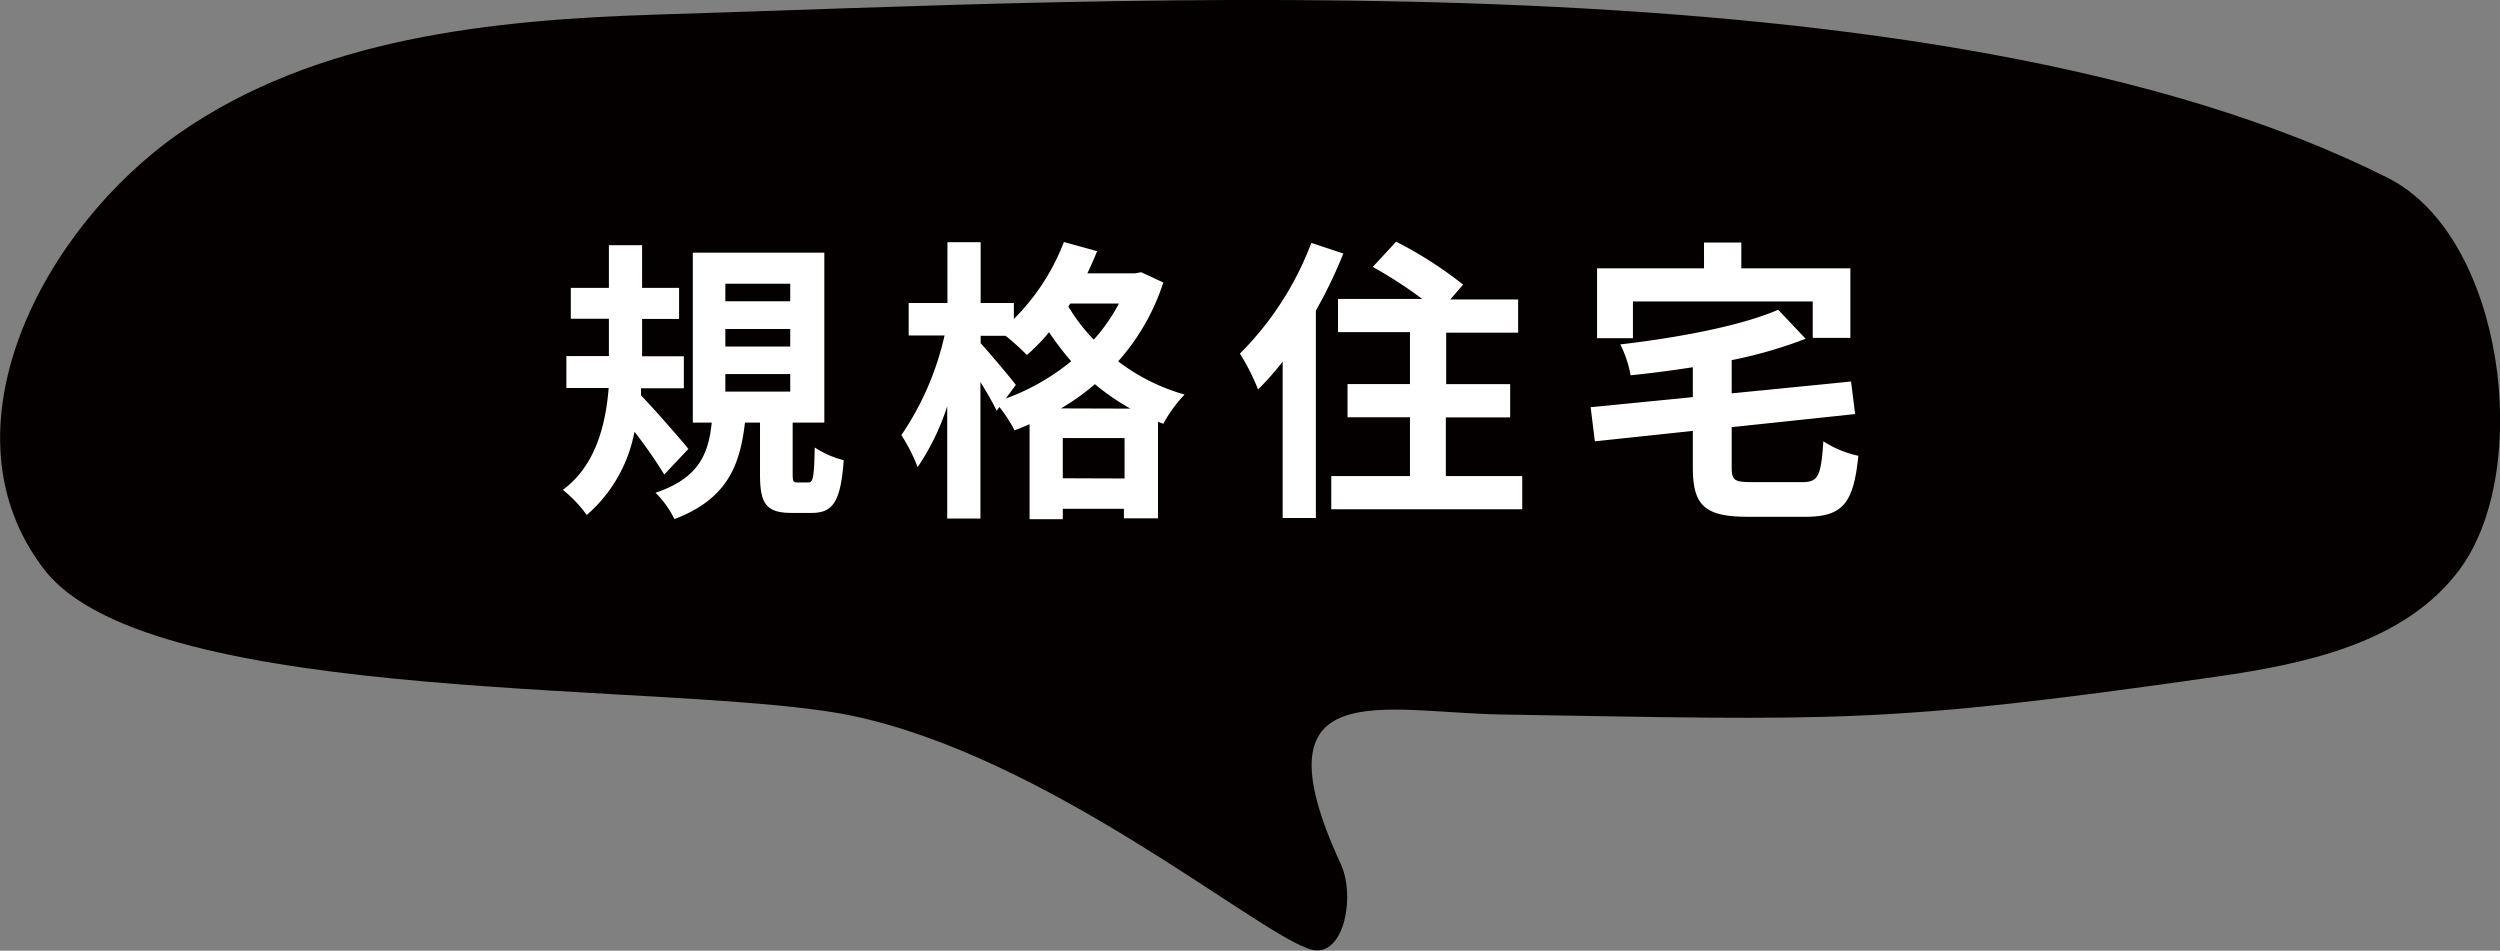 <svg xmlns="http://www.w3.org/2000/svg" viewBox="0 0 225.82 85.88"><rect x="0" y="0" width="225.82" height="85.88" fill="#808080" stroke="none"/><defs><style>.cls-1{fill:#040000;}.cls-2{fill:#fff;}</style></defs><g id="レイヤー_2" data-name="レイヤー 2"><g id="レイヤー_1-2" data-name="レイヤー 1"><path class="cls-1" d="M77,64.66c17.48,3.68,35.91,19.1,41.1,21,3.26,1.31,4.4-4.68,3-7.63-8-17.36,3.86-13.66,14.56-13.49,30.29.5,34.44.89,64.43-3.4,8.17-1.17,17.13-3.05,22.06-9.67,6.71-9,4.07-30.08-6.44-35.39C174.79-4.53,101.07.07,59.54,1.31c-15.1.46-31,2.11-43.36,10.73S-5.7,38.88,4,51.45,61.7,61.44,77,64.66Z"/><path class="cls-2" d="M60,42.86A42.87,42.87,0,0,0,57.31,39,13.17,13.17,0,0,1,53,46.52a11.25,11.25,0,0,0-2.16-2.27c2.94-2.17,3.87-5.83,4.14-9.2H51.16V32.16H55V28.79H51.56V26H55V22.15h3V26h3.34v2.81H58v3.37h3.77v2.89H57.9l0,.64c1.12,1.15,3.69,4.09,4.28,4.84Zm13,.72c.43,0,.54-.35.59-3.16a8.76,8.76,0,0,0,2.62,1.15c-.27,3.8-1,4.76-2.89,4.76H71.51c-2.35,0-2.86-.88-2.86-3.5V38.17H67.29c-.45,3.94-1.66,6.93-6.37,8.72a8.58,8.58,0,0,0-1.71-2.38C63.12,43.2,64,41,64.29,38.17H62.58V22.82H74.46V38.17H71.6v4.61c0,.72.05.8.45.8ZM65.52,27.21h5.86V25.63H65.52Zm0,4.09h5.86V29.72H65.52Zm0,4.07h5.86V33.79H65.52Z"/><path class="cls-2" d="M105.08,25.52A19.94,19.94,0,0,1,101,32.64a18,18,0,0,0,6,3,12.38,12.38,0,0,0-1.92,2.64l-.48-.18v8.72h-3.08v-.86H96v.94H93V38.31c-.46.21-.91.4-1.36.56a12.78,12.78,0,0,0-1.37-2.11l-.24.34c-.32-.66-.88-1.65-1.47-2.59V46.84h-3V36.7a21.44,21.44,0,0,1-2.67,5.49,16.35,16.35,0,0,0-1.47-2.89,26.13,26.13,0,0,0,3.9-9H82.08V27.37h3.5V21.88h3v5.49h3v1.44a19.81,19.81,0,0,0,4.52-6.95l3,.83c-.27.67-.56,1.33-.88,2h4.3l.56-.1ZM90.85,36a20.24,20.24,0,0,0,5.91-3.37,26,26,0,0,1-2-2.62,17.76,17.76,0,0,1-2,2.06,21.42,21.42,0,0,0-1.93-1.74H88.58V31c.72.78,2.73,3.16,3.18,3.77Zm11.26.91A20.6,20.6,0,0,1,98.9,34.7a20.13,20.13,0,0,1-3.07,2.19Zm-.53,6.31V39.57H96V43.2Zm-4.9-15.8-.18.26a16,16,0,0,0,2.3,3,16.27,16.27,0,0,0,2.27-3.26Z"/><path class="cls-2" d="M121.34,22.9a42.66,42.66,0,0,1-2.48,5.16V46.79h-3V32.67a26.42,26.42,0,0,1-2.22,2.51A19.89,19.89,0,0,0,112,31.94a28.18,28.18,0,0,0,6.45-10ZM137.5,43v3H120.25V43h7.11V37.69h-5.64v-3h5.64V30h-6.5v-3h7.6A39.11,39.11,0,0,0,124,24.11l2.11-2.28a35.87,35.87,0,0,1,6.05,3.88L131,27.05h6.13v3h-6.5V34.7h5.78v3H130.6V43Z"/><path class="cls-2" d="M162.8,43.55c1.45,0,1.69-.56,1.9-3.69a9.38,9.38,0,0,0,3.16,1.31c-.43,4.31-1.42,5.51-4.79,5.51h-5.16c-3.91,0-5-1-5-4.44V38.92l-8.85.94-.38-3.08,9.23-.91v-2.7c-1.9.3-3.8.54-5.62.73a10.3,10.3,0,0,0-.93-2.79c5.21-.61,10.83-1.65,14.26-3.13l2.48,2.62a41,41,0,0,1-6.68,1.93v3l10.78-1.07.37,2.94-11.15,1.18v3.61c0,1.2.24,1.36,1.82,1.36Zm-15.3-13h-3.24V24.24h9.66V21.91h3.37v2.33h9.85v6.28h-3.4V27.23H147.5Z"/></g></g></svg>